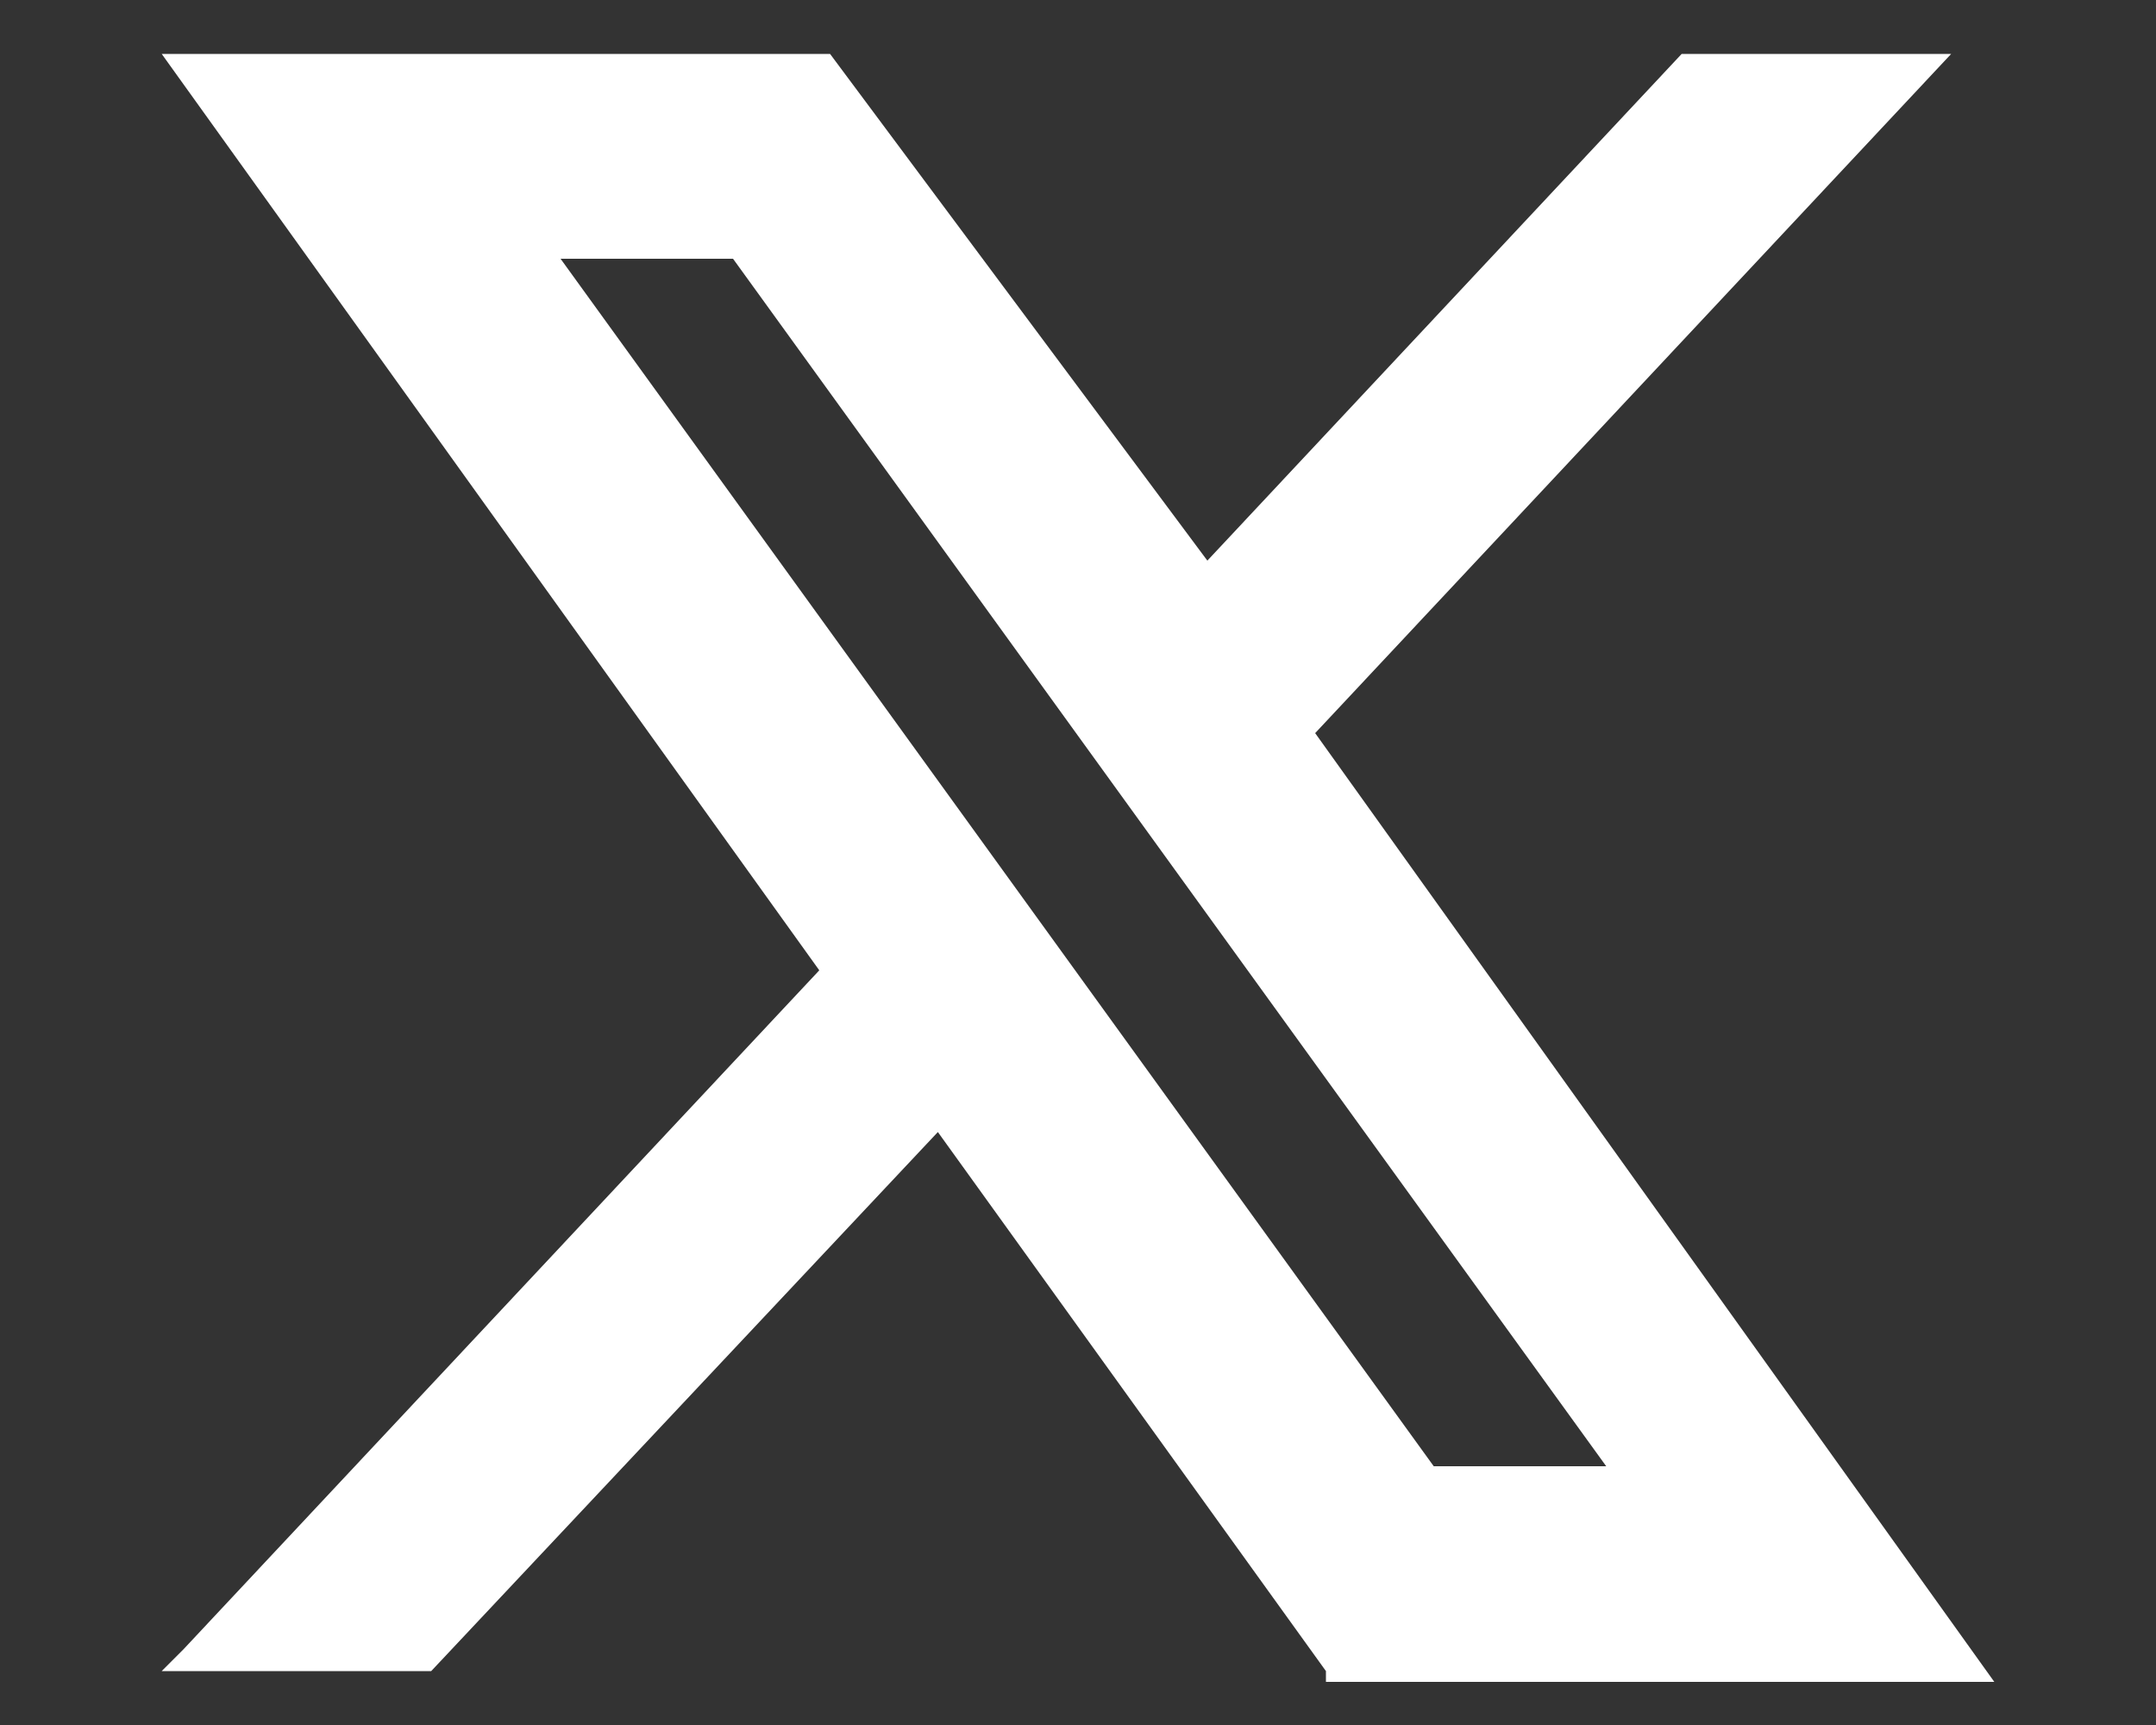 <?xml version="1.0" encoding="utf-8"?>
<!-- Generator: Adobe Illustrator 27.7.0, SVG Export Plug-In . SVG Version: 6.00 Build 0)  -->
<svg version="1.1" id="Layer_1" xmlns="http://www.w3.org/2000/svg" xmlns:xlink="http://www.w3.org/1999/xlink" x="0px" y="0px"
	 viewBox="0 0 20 16" style="enable-background:new 0 0 20 16;" xml:space="preserve">
<rect x="0" y="0" width="20" height="16" fill="#333333" stroke="none"/>
<style type="text/css">
	.st0{fill:#FFFFFF;}
</style>
<g>
	<path class="st0" d="M18.1,0.5h-2.5l-4.4,4.7L7.7,0.5H1.5L7.6,9l-5.9,6.3l-0.2,0.2H4l4.7-5l3.6,5l0,0.1h6.2l-6.3-8.8L18.1,0.5z
		 M14.9,13.6h-1.6L5.2,2.4h1.6L14.9,13.6z"/>
</g>
</svg>
